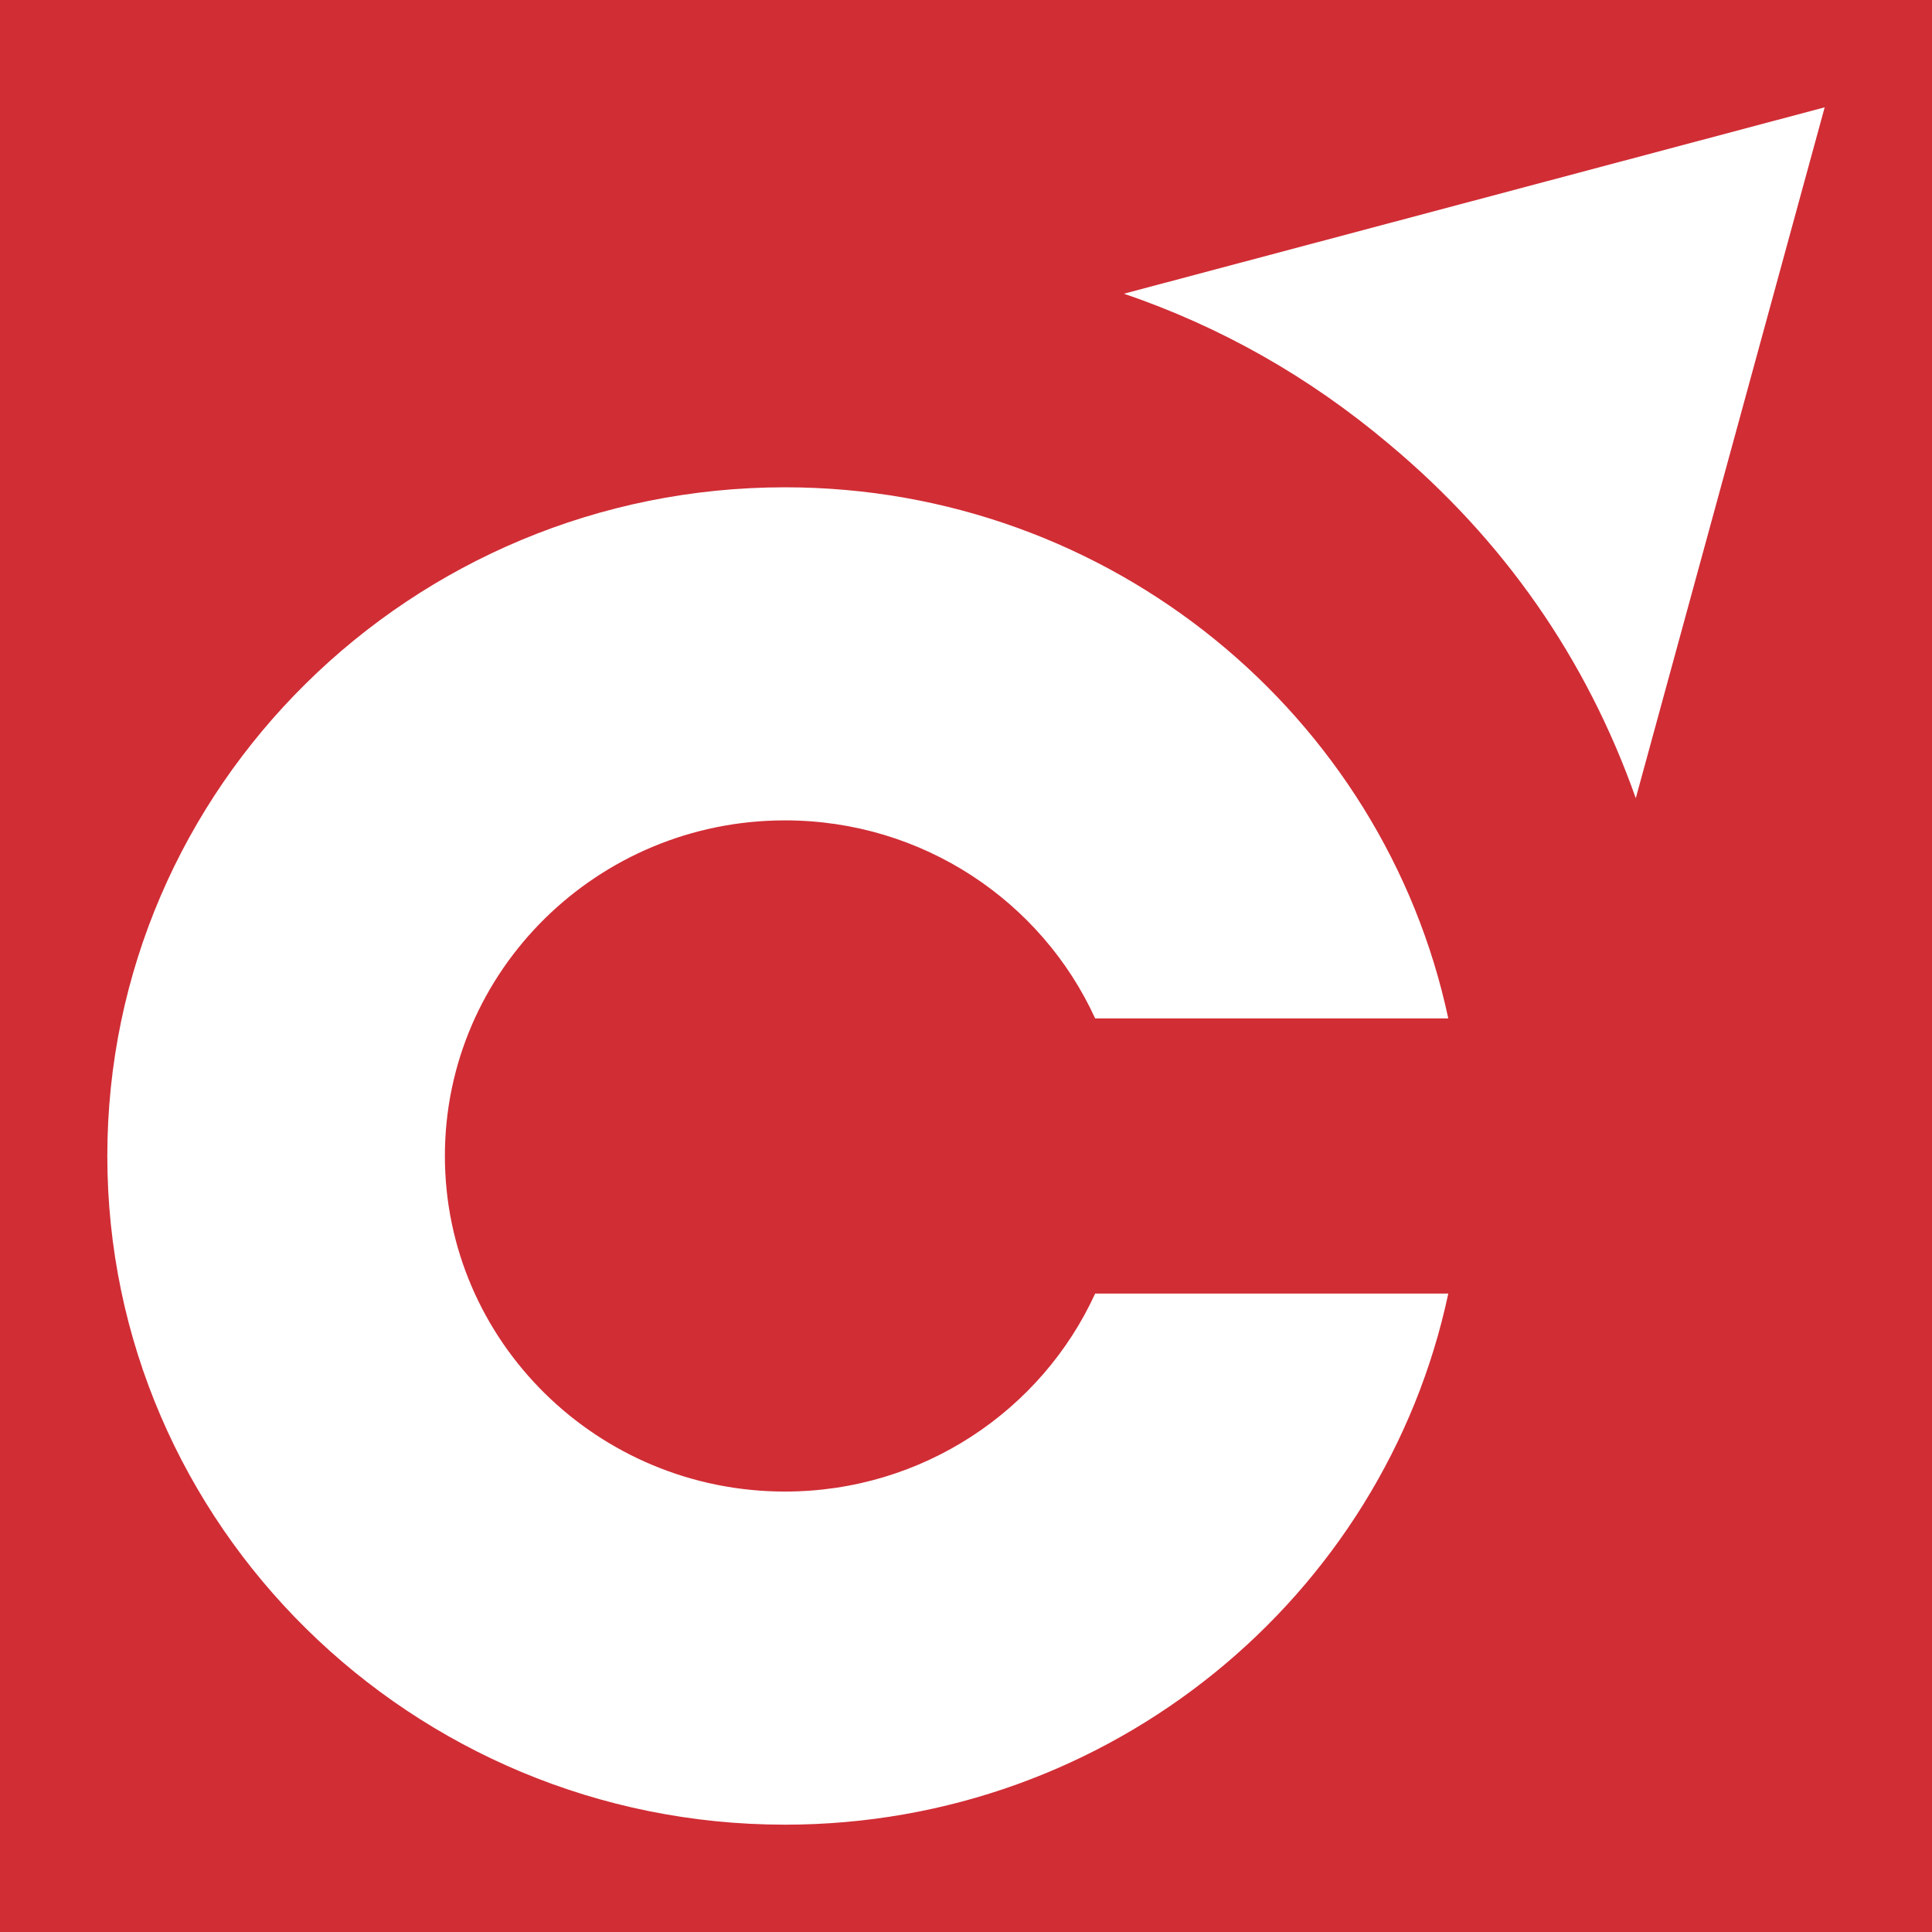 <?xml version="1.0" encoding="UTF-8"?> <svg xmlns="http://www.w3.org/2000/svg" width="40" height="40" viewBox="0 0 40 40" fill="none"><rect width="40" height="40" fill="white"></rect><path d="M40 0H0V40H40M16.252 30.881C19.107 30.881 21.57 29.196 22.674 26.782H29.985C28.652 33.056 23 37.778 16.252 37.778C8.519 37.778 2.222 31.567 2.222 23.933C2.222 16.3 8.515 10.089 16.252 10.089C23 10.089 28.648 14.815 29.985 21.085H22.674C21.57 18.67 19.111 16.985 16.252 16.985C12.37 16.985 9.211 20.1 9.211 23.933C9.211 27.767 12.37 30.881 16.252 30.881ZM33.867 16.526C32.848 13.641 31.137 11.178 28.752 9.189C27.104 7.8 25.27 6.763 23.27 6.081L37.778 2.222L33.867 16.526Z" fill="#D12D35"></path></svg> 